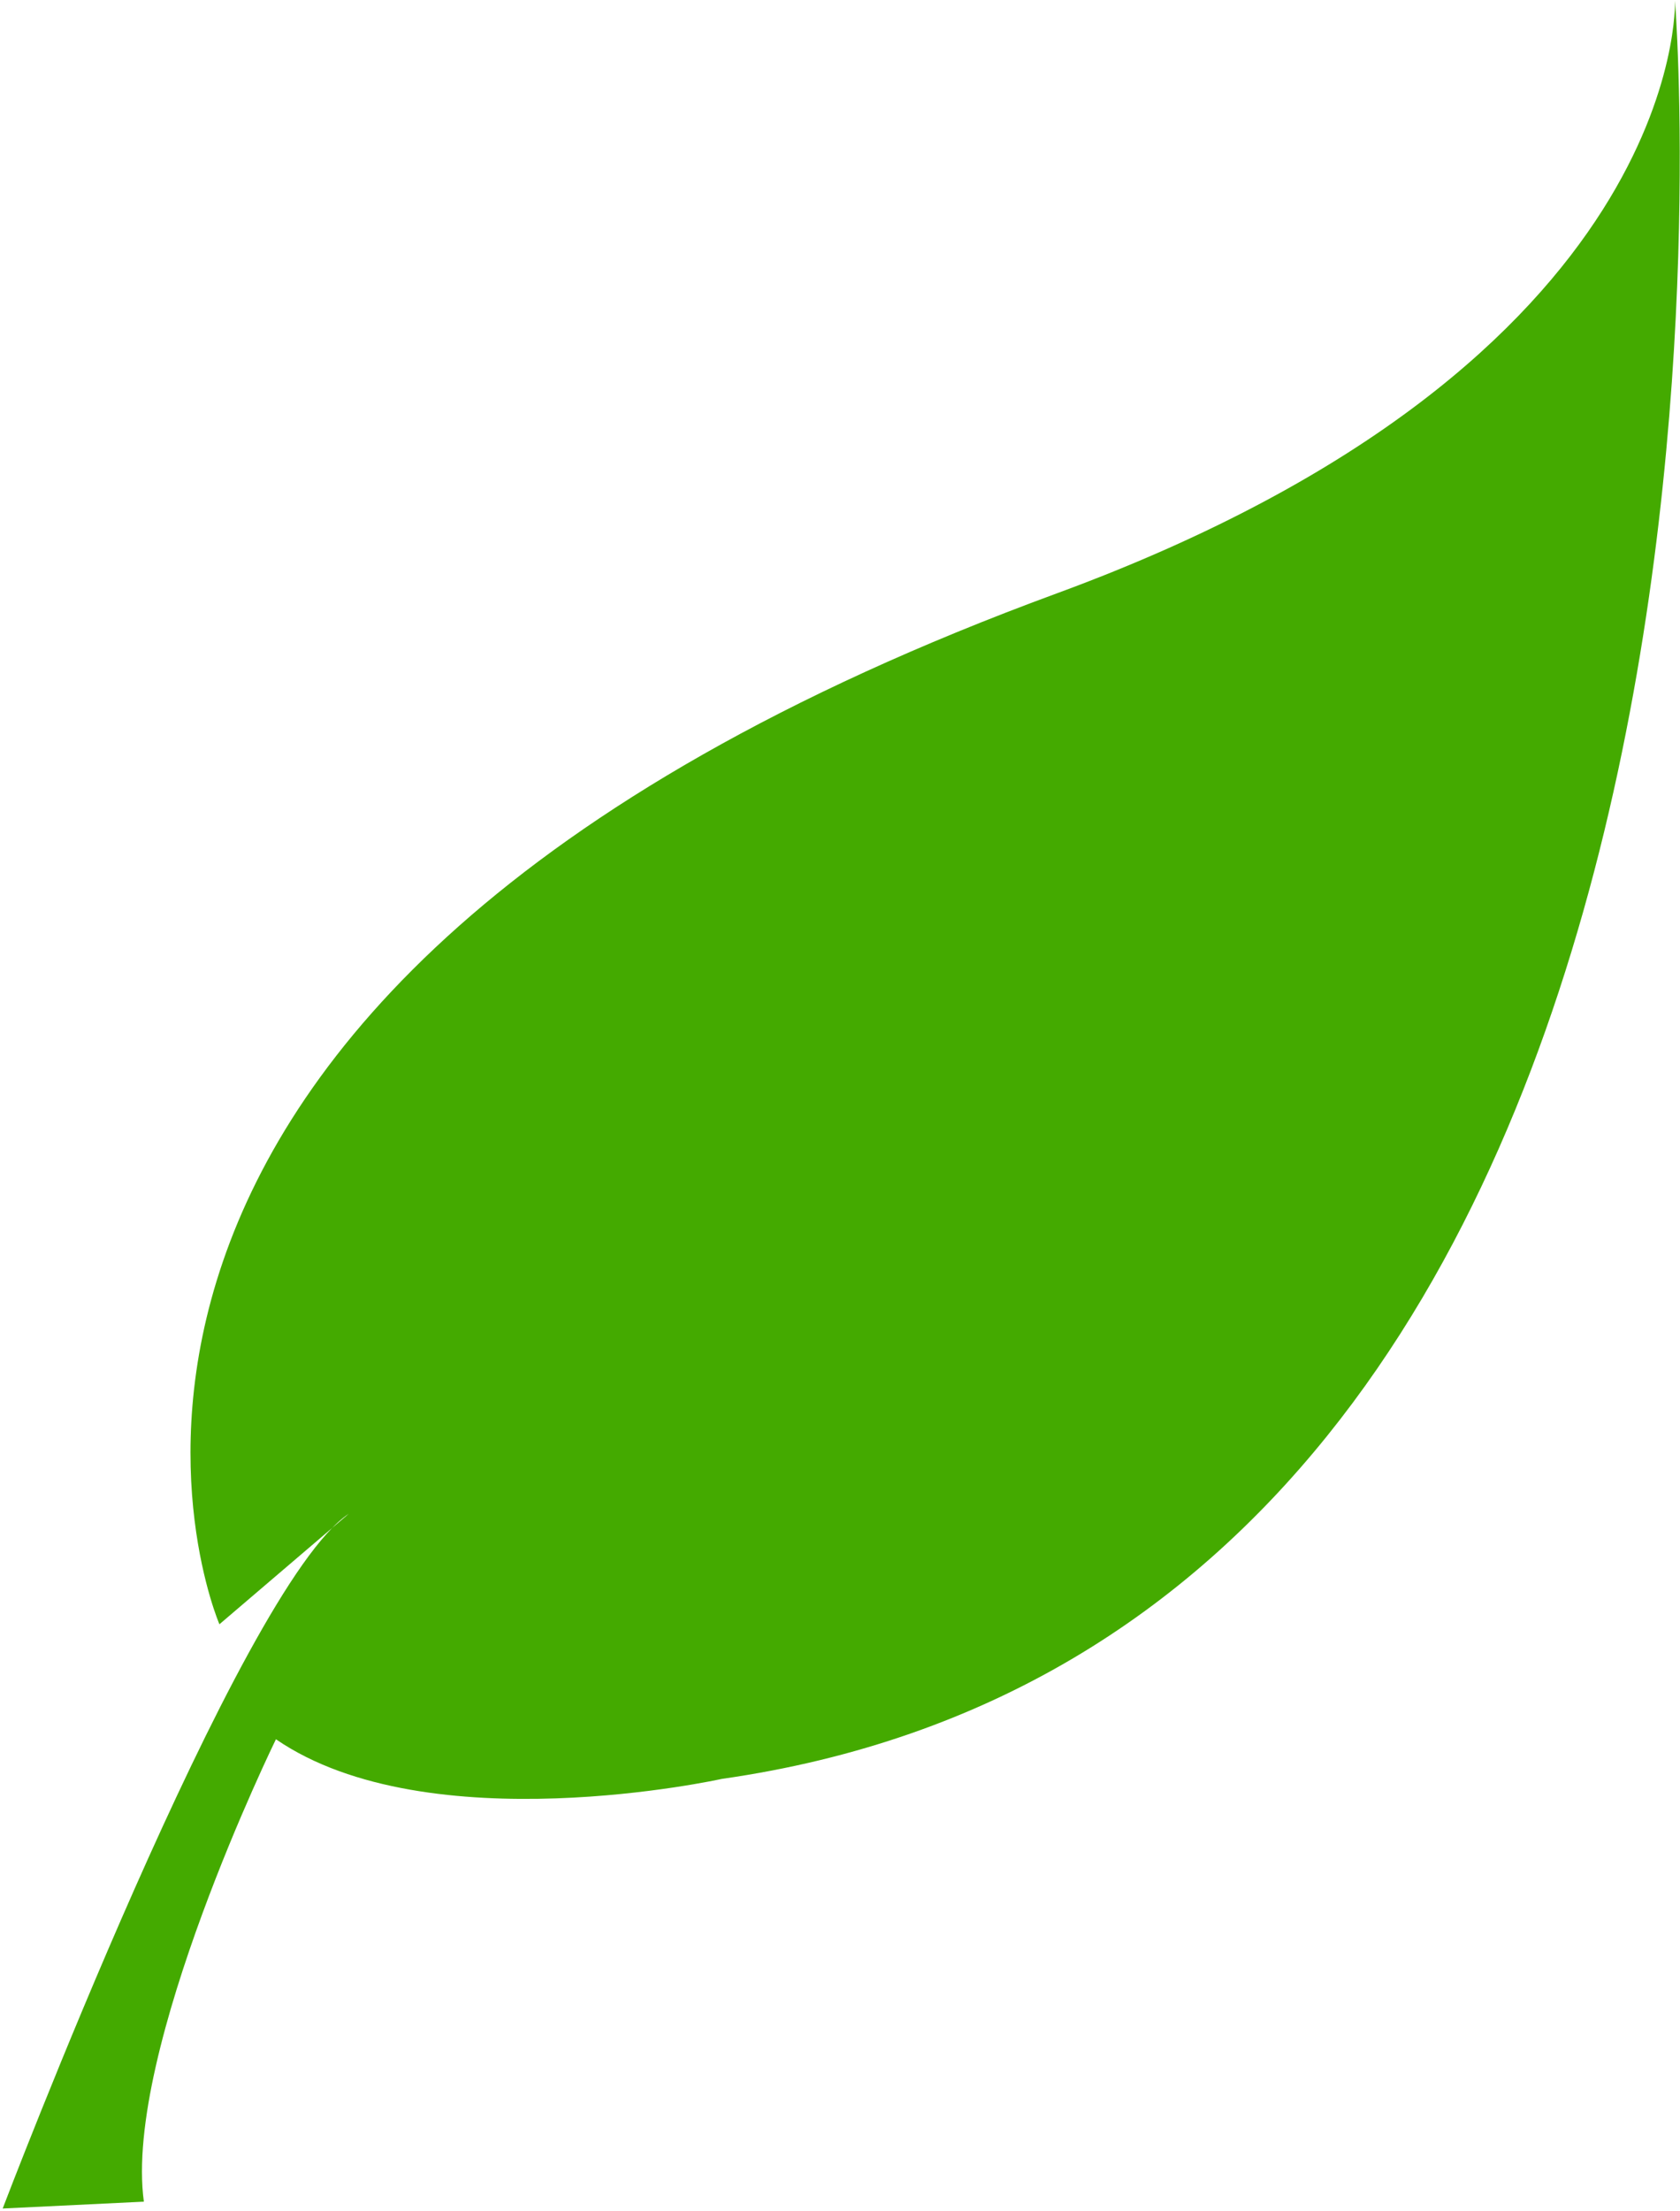 <?xml version="1.0" encoding="UTF-8" standalone="no"?>
<svg width="358px" height="471px" viewBox="0 0 358 471" version="1.1" xmlns="http://www.w3.org/2000/svg" xmlns:xlink="http://www.w3.org/1999/xlink" xmlns:sketch="http://www.bohemiancoding.com/sketch/ns">
    <title>Untitled</title>
    <description>Created with Sketch (http://www.bohemiancoding.com/sketch)</description>
    <defs></defs>
    <g id="Page-1" stroke="none" stroke-width="1" fill="none" fill-rule="evenodd" sketch:type="MSPage">
        <g id="leaf" sketch:type="MSLayerGroup" fill="#44AA00">
            <g id="layer4" transform="translate(0, -0.362)" sketch:type="MSShapeGroup">
                <g id="g5458" transform="translate(0.148, 0.157)">
                    <path d="M46.61,346.206 C46.61,346.206 -10.85,213.262 225.029,126.613 C359.53,77.204 356.785,0.347 356.785,0.347 C356.785,0.347 384.234,346.206 153.662,379.145 C153.662,379.145 91.163,393.02 58.652,370.699 C58.652,370.699 26.141,437.177 30.508,469.202 L0.424,470.658 C0.424,470.658 50.888,338.189 74.179,322.661 L46.61,346.206 L46.61,346.206 Z" id="path4670"></path>
                </g>
            </g>
        </g>
    </g>
</svg>
